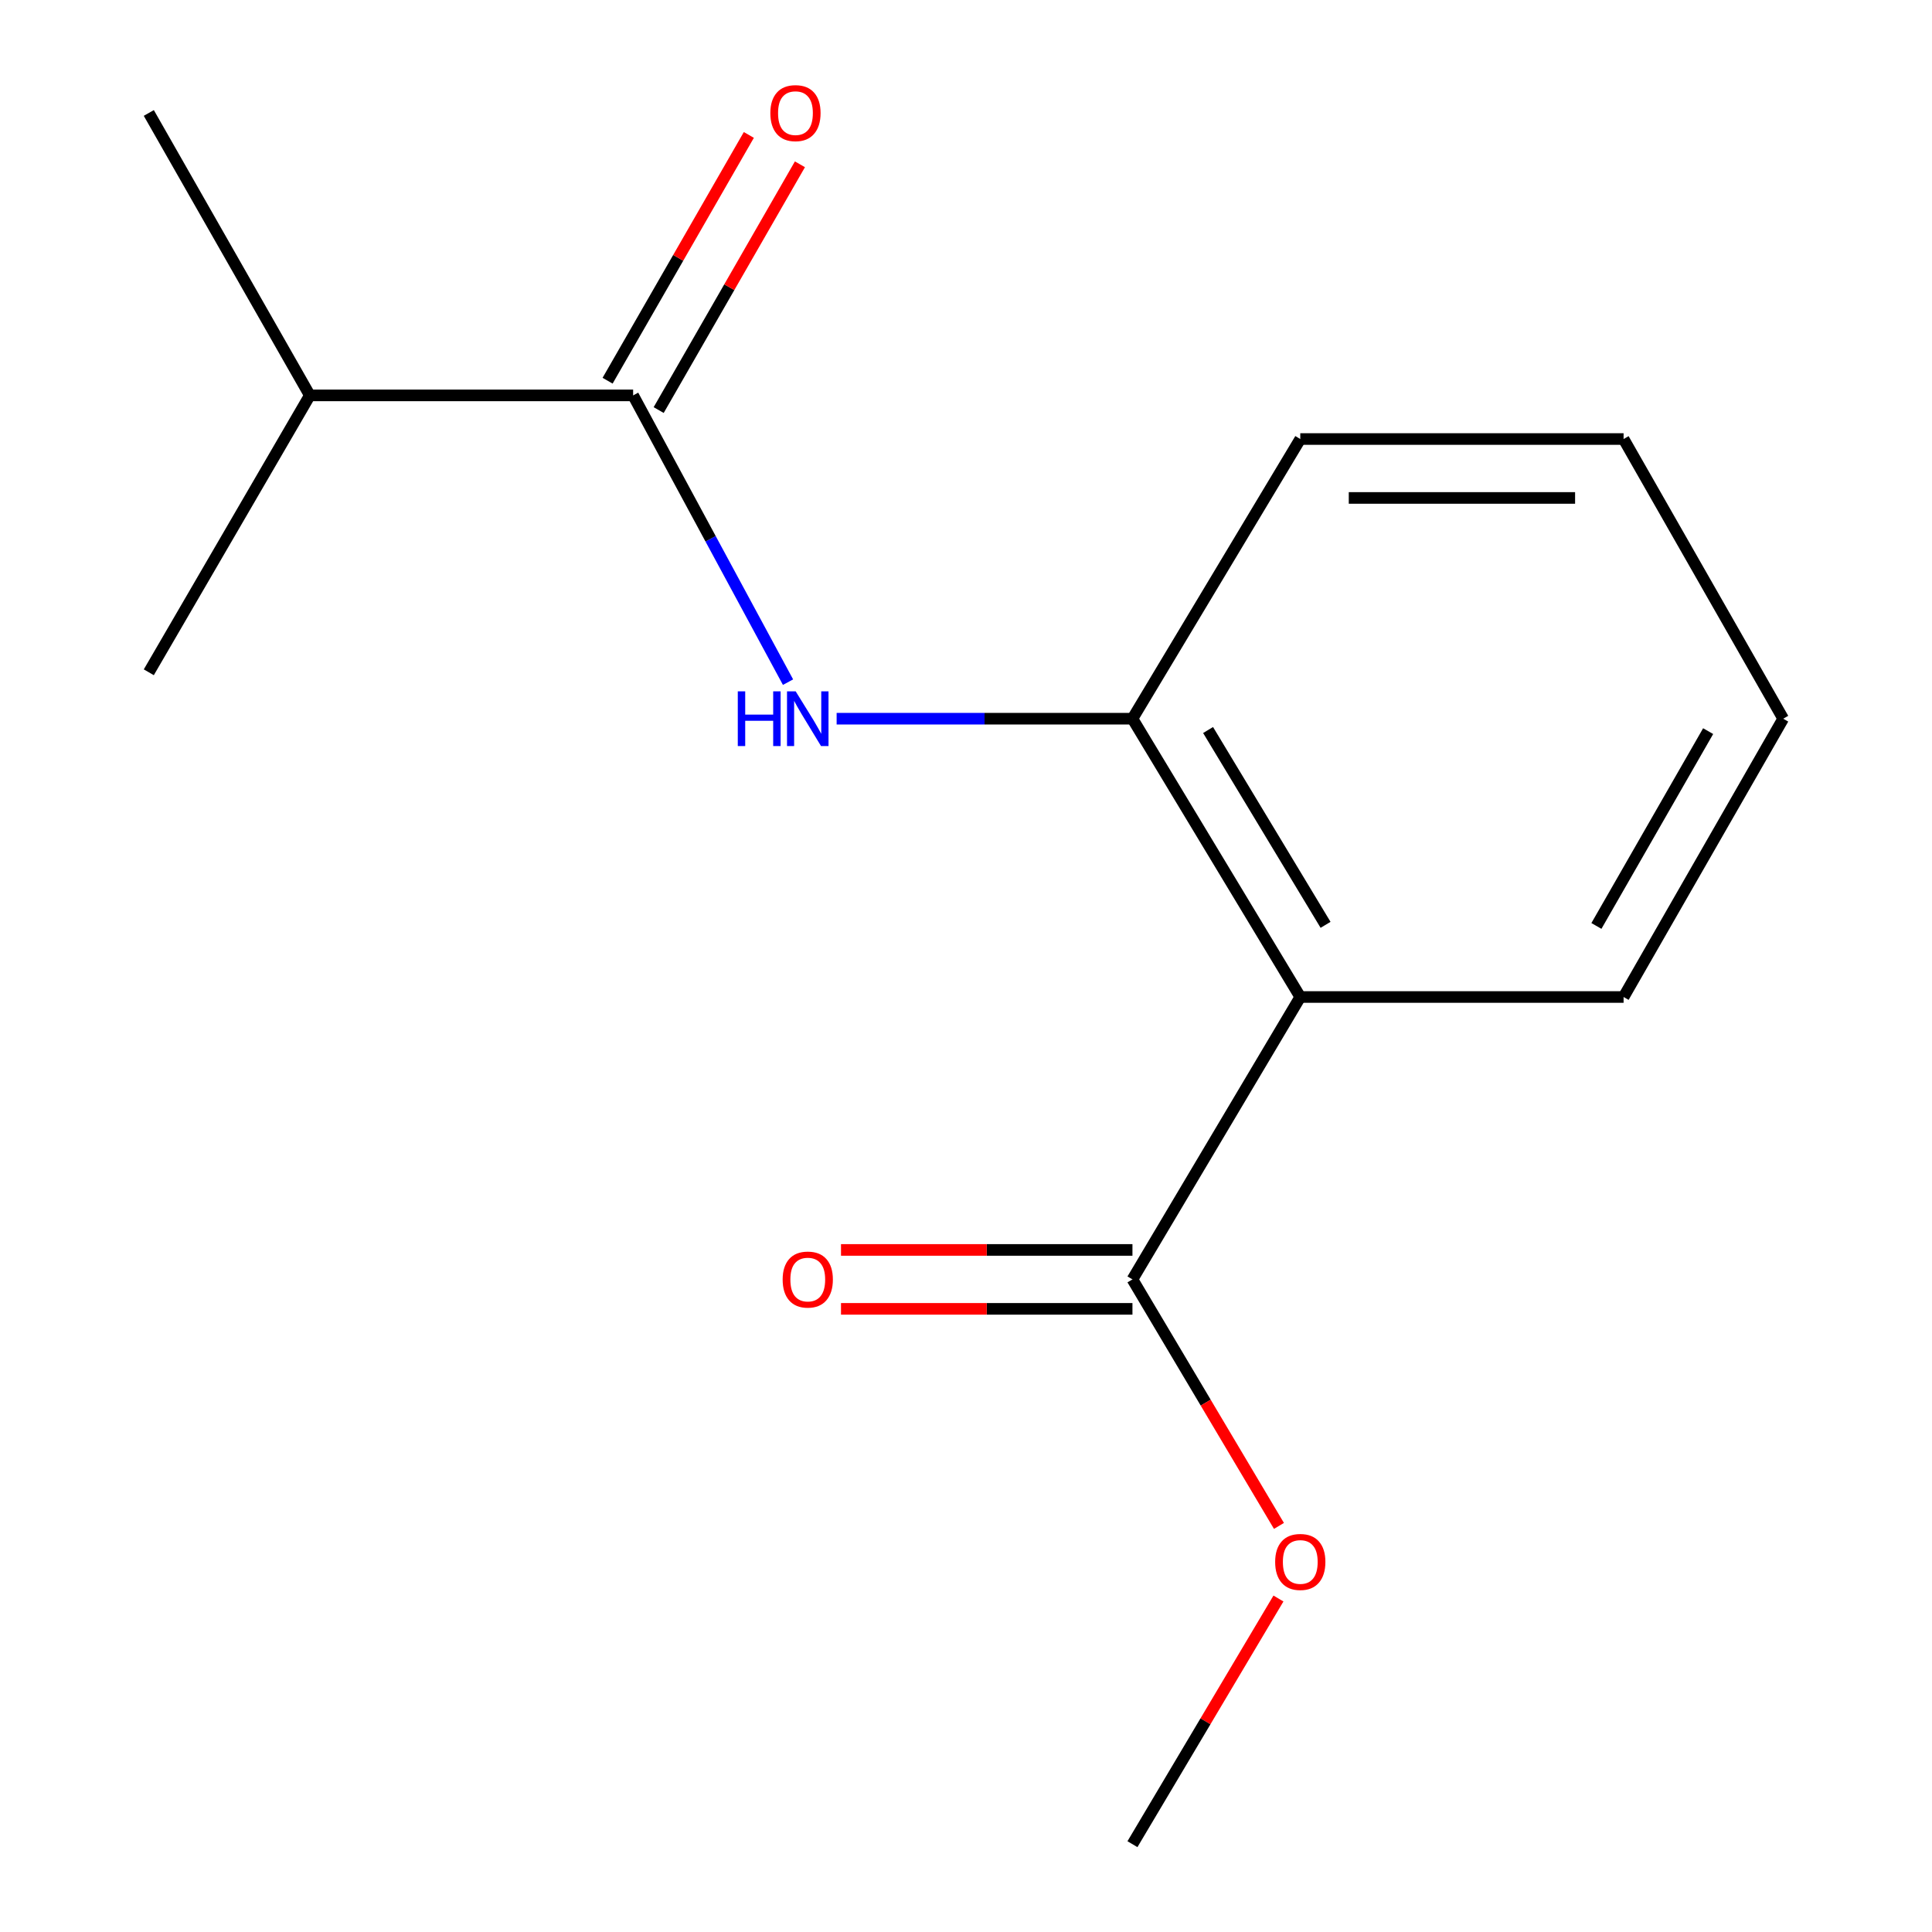 <?xml version='1.0' encoding='iso-8859-1'?>
<svg version='1.1' baseProfile='full'
              xmlns='http://www.w3.org/2000/svg'
                      xmlns:rdkit='http://www.rdkit.org/xml'
                      xmlns:xlink='http://www.w3.org/1999/xlink'
                  xml:space='preserve'
width='1000px' height='1000px' viewBox='0 0 1000 1000'>
<!-- END OF HEADER -->
<rect style='opacity:1.0;fill:#FFFFFF;stroke:none' width='1000' height='1000' x='0' y='0'> </rect>
<path class='bond-2' d='M 673.021,516.047 L 586.155,371.998' style='fill:none;fill-rule:evenodd;stroke:#000000;stroke-width:6px;stroke-linecap:butt;stroke-linejoin:miter;stroke-opacity:1' />
<path class='bond-2' d='M 686.107,478.69 L 625.301,377.857' style='fill:none;fill-rule:evenodd;stroke:#000000;stroke-width:6px;stroke-linecap:butt;stroke-linejoin:miter;stroke-opacity:1' />
<path class='bond-3' d='M 673.021,516.047 L 586.155,662.213' style='fill:none;fill-rule:evenodd;stroke:#000000;stroke-width:6px;stroke-linecap:butt;stroke-linejoin:miter;stroke-opacity:1' />
<path class='bond-8' d='M 673.021,516.047 L 840.366,516.047' style='fill:none;fill-rule:evenodd;stroke:#000000;stroke-width:6px;stroke-linecap:butt;stroke-linejoin:miter;stroke-opacity:1' />
<path class='bond-0' d='M 433.04,371.998 L 509.597,371.998' style='fill:none;fill-rule:evenodd;stroke:#0000FF;stroke-width:6px;stroke-linecap:butt;stroke-linejoin:miter;stroke-opacity:1' />
<path class='bond-0' d='M 509.597,371.998 L 586.155,371.998' style='fill:none;fill-rule:evenodd;stroke:#000000;stroke-width:6px;stroke-linecap:butt;stroke-linejoin:miter;stroke-opacity:1' />
<path class='bond-1' d='M 407.881,353.083 L 367.795,278.868' style='fill:none;fill-rule:evenodd;stroke:#0000FF;stroke-width:6px;stroke-linecap:butt;stroke-linejoin:miter;stroke-opacity:1' />
<path class='bond-1' d='M 367.795,278.868 L 327.708,204.653' style='fill:none;fill-rule:evenodd;stroke:#000000;stroke-width:6px;stroke-linecap:butt;stroke-linejoin:miter;stroke-opacity:1' />
<path class='bond-4' d='M 340.928,212.252 L 377.485,148.648' style='fill:none;fill-rule:evenodd;stroke:#000000;stroke-width:6px;stroke-linecap:butt;stroke-linejoin:miter;stroke-opacity:1' />
<path class='bond-4' d='M 377.485,148.648 L 414.042,85.044' style='fill:none;fill-rule:evenodd;stroke:#FF0000;stroke-width:6px;stroke-linecap:butt;stroke-linejoin:miter;stroke-opacity:1' />
<path class='bond-4' d='M 314.487,197.055 L 351.044,133.451' style='fill:none;fill-rule:evenodd;stroke:#000000;stroke-width:6px;stroke-linecap:butt;stroke-linejoin:miter;stroke-opacity:1' />
<path class='bond-4' d='M 351.044,133.451 L 387.601,69.847' style='fill:none;fill-rule:evenodd;stroke:#FF0000;stroke-width:6px;stroke-linecap:butt;stroke-linejoin:miter;stroke-opacity:1' />
<path class='bond-6' d='M 327.708,204.653 L 160.363,204.653' style='fill:none;fill-rule:evenodd;stroke:#000000;stroke-width:6px;stroke-linecap:butt;stroke-linejoin:miter;stroke-opacity:1' />
<path class='bond-9' d='M 586.155,371.998 L 673.021,227.238' style='fill:none;fill-rule:evenodd;stroke:#000000;stroke-width:6px;stroke-linecap:butt;stroke-linejoin:miter;stroke-opacity:1' />
<path class='bond-5' d='M 586.155,646.964 L 510.727,646.964' style='fill:none;fill-rule:evenodd;stroke:#000000;stroke-width:6px;stroke-linecap:butt;stroke-linejoin:miter;stroke-opacity:1' />
<path class='bond-5' d='M 510.727,646.964 L 435.3,646.964' style='fill:none;fill-rule:evenodd;stroke:#FF0000;stroke-width:6px;stroke-linecap:butt;stroke-linejoin:miter;stroke-opacity:1' />
<path class='bond-5' d='M 586.155,677.461 L 510.727,677.461' style='fill:none;fill-rule:evenodd;stroke:#000000;stroke-width:6px;stroke-linecap:butt;stroke-linejoin:miter;stroke-opacity:1' />
<path class='bond-5' d='M 510.727,677.461 L 435.3,677.461' style='fill:none;fill-rule:evenodd;stroke:#FF0000;stroke-width:6px;stroke-linecap:butt;stroke-linejoin:miter;stroke-opacity:1' />
<path class='bond-7' d='M 586.155,662.213 L 624.069,726.011' style='fill:none;fill-rule:evenodd;stroke:#000000;stroke-width:6px;stroke-linecap:butt;stroke-linejoin:miter;stroke-opacity:1' />
<path class='bond-7' d='M 624.069,726.011 L 661.984,789.808' style='fill:none;fill-rule:evenodd;stroke:#FF0000;stroke-width:6px;stroke-linecap:butt;stroke-linejoin:miter;stroke-opacity:1' />
<path class='bond-10' d='M 160.363,204.653 L 77.021,347.973' style='fill:none;fill-rule:evenodd;stroke:#000000;stroke-width:6px;stroke-linecap:butt;stroke-linejoin:miter;stroke-opacity:1' />
<path class='bond-11' d='M 160.363,204.653 L 77.021,58.47' style='fill:none;fill-rule:evenodd;stroke:#000000;stroke-width:6px;stroke-linecap:butt;stroke-linejoin:miter;stroke-opacity:1' />
<path class='bond-12' d='M 661.723,827.39 L 623.939,890.968' style='fill:none;fill-rule:evenodd;stroke:#FF0000;stroke-width:6px;stroke-linecap:butt;stroke-linejoin:miter;stroke-opacity:1' />
<path class='bond-12' d='M 623.939,890.968 L 586.155,954.545' style='fill:none;fill-rule:evenodd;stroke:#000000;stroke-width:6px;stroke-linecap:butt;stroke-linejoin:miter;stroke-opacity:1' />
<path class='bond-13' d='M 840.366,516.047 L 922.979,371.998' style='fill:none;fill-rule:evenodd;stroke:#000000;stroke-width:6px;stroke-linecap:butt;stroke-linejoin:miter;stroke-opacity:1' />
<path class='bond-13' d='M 826.302,479.267 L 884.132,378.433' style='fill:none;fill-rule:evenodd;stroke:#000000;stroke-width:6px;stroke-linecap:butt;stroke-linejoin:miter;stroke-opacity:1' />
<path class='bond-15' d='M 673.021,227.238 L 840.366,227.238' style='fill:none;fill-rule:evenodd;stroke:#000000;stroke-width:6px;stroke-linecap:butt;stroke-linejoin:miter;stroke-opacity:1' />
<path class='bond-15' d='M 698.122,257.735 L 815.264,257.735' style='fill:none;fill-rule:evenodd;stroke:#000000;stroke-width:6px;stroke-linecap:butt;stroke-linejoin:miter;stroke-opacity:1' />
<path class='bond-14' d='M 922.979,371.998 L 840.366,227.238' style='fill:none;fill-rule:evenodd;stroke:#000000;stroke-width:6px;stroke-linecap:butt;stroke-linejoin:miter;stroke-opacity:1' />
<path  class='atom-1' d='M 381.878 357.838
L 385.718 357.838
L 385.718 369.878
L 400.198 369.878
L 400.198 357.838
L 404.038 357.838
L 404.038 386.158
L 400.198 386.158
L 400.198 373.078
L 385.718 373.078
L 385.718 386.158
L 381.878 386.158
L 381.878 357.838
' fill='#0000FF'/>
<path  class='atom-1' d='M 411.838 357.838
L 421.118 372.838
Q 422.038 374.318, 423.518 376.998
Q 424.998 379.678, 425.078 379.838
L 425.078 357.838
L 428.838 357.838
L 428.838 386.158
L 424.958 386.158
L 414.998 369.758
Q 413.838 367.838, 412.598 365.638
Q 411.398 363.438, 411.038 362.758
L 411.038 386.158
L 407.358 386.158
L 407.358 357.838
L 411.838 357.838
' fill='#0000FF'/>
<path  class='atom-5' d='M 398.728 58.55
Q 398.728 51.75, 402.088 47.95
Q 405.448 44.15, 411.728 44.15
Q 418.008 44.15, 421.368 47.95
Q 424.728 51.75, 424.728 58.55
Q 424.728 65.43, 421.328 69.35
Q 417.928 73.23, 411.728 73.23
Q 405.488 73.23, 402.088 69.35
Q 398.728 65.47, 398.728 58.55
M 411.728 70.03
Q 416.048 70.03, 418.368 67.15
Q 420.728 64.23, 420.728 58.55
Q 420.728 52.99, 418.368 50.19
Q 416.048 47.35, 411.728 47.35
Q 407.408 47.35, 405.048 50.15
Q 402.728 52.95, 402.728 58.55
Q 402.728 64.27, 405.048 67.15
Q 407.408 70.03, 411.728 70.03
' fill='#FF0000'/>
<path  class='atom-6' d='M 405.098 662.293
Q 405.098 655.493, 408.458 651.693
Q 411.818 647.893, 418.098 647.893
Q 424.378 647.893, 427.738 651.693
Q 431.098 655.493, 431.098 662.293
Q 431.098 669.173, 427.698 673.093
Q 424.298 676.973, 418.098 676.973
Q 411.858 676.973, 408.458 673.093
Q 405.098 669.213, 405.098 662.293
M 418.098 673.773
Q 422.418 673.773, 424.738 670.893
Q 427.098 667.973, 427.098 662.293
Q 427.098 656.733, 424.738 653.933
Q 422.418 651.093, 418.098 651.093
Q 413.778 651.093, 411.418 653.893
Q 409.098 656.693, 409.098 662.293
Q 409.098 668.013, 411.418 670.893
Q 413.778 673.773, 418.098 673.773
' fill='#FF0000'/>
<path  class='atom-8' d='M 660.021 808.459
Q 660.021 801.659, 663.381 797.859
Q 666.741 794.059, 673.021 794.059
Q 679.301 794.059, 682.661 797.859
Q 686.021 801.659, 686.021 808.459
Q 686.021 815.339, 682.621 819.259
Q 679.221 823.139, 673.021 823.139
Q 666.781 823.139, 663.381 819.259
Q 660.021 815.379, 660.021 808.459
M 673.021 819.939
Q 677.341 819.939, 679.661 817.059
Q 682.021 814.139, 682.021 808.459
Q 682.021 802.899, 679.661 800.099
Q 677.341 797.259, 673.021 797.259
Q 668.701 797.259, 666.341 800.059
Q 664.021 802.859, 664.021 808.459
Q 664.021 814.179, 666.341 817.059
Q 668.701 819.939, 673.021 819.939
' fill='#FF0000'/>
</svg>
